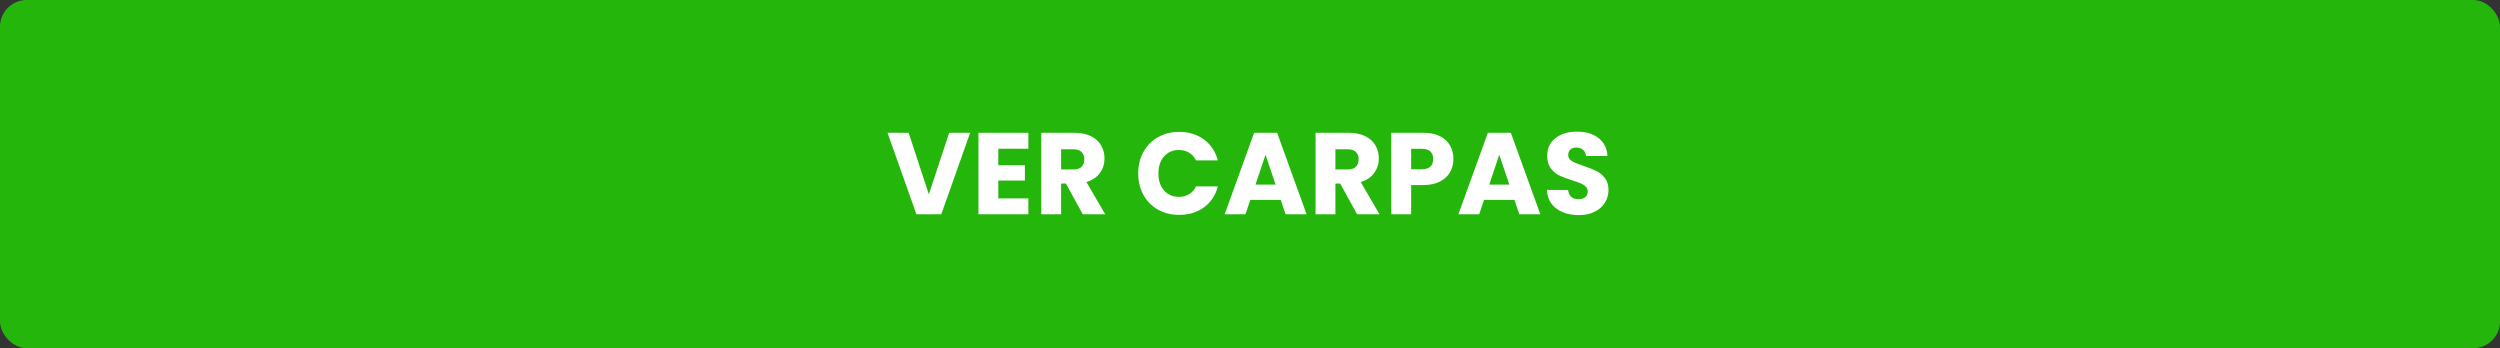<svg width="280" height="39" viewBox="0 0 280 39" fill="none" xmlns="http://www.w3.org/2000/svg">
<rect x="0" y="0" width="280" height="39" fill="#333333" stroke="none"/>
<rect width="280" height="39" rx="3" fill="#25B60C"/>
<path d="M108.659 14.874L105.422 24H102.64L99.403 14.874H101.769L104.031 21.764L106.306 14.874H108.659ZM111.811 16.655V18.501H114.788V20.217H111.811V22.219H115.178V24H109.588V14.874H115.178V16.655H111.811ZM121.275 24L119.377 20.555H118.844V24H116.621V14.874H120.352C121.072 14.874 121.683 15 122.185 15.251C122.697 15.502 123.078 15.849 123.329 16.291C123.581 16.724 123.706 17.21 123.706 17.747C123.706 18.354 123.533 18.895 123.186 19.372C122.848 19.849 122.346 20.187 121.678 20.386L123.784 24H121.275ZM118.844 18.982H120.222C120.63 18.982 120.933 18.882 121.132 18.683C121.34 18.484 121.444 18.202 121.444 17.838C121.444 17.491 121.34 17.218 121.132 17.019C120.933 16.82 120.63 16.72 120.222 16.72H118.844V18.982ZM127.48 19.424C127.48 18.523 127.675 17.721 128.065 17.019C128.455 16.308 128.996 15.758 129.69 15.368C130.392 14.969 131.185 14.77 132.069 14.77C133.152 14.77 134.079 15.056 134.851 15.628C135.622 16.2 136.138 16.98 136.398 17.968H133.954C133.772 17.587 133.512 17.296 133.174 17.097C132.844 16.898 132.467 16.798 132.043 16.798C131.358 16.798 130.803 17.036 130.379 17.513C129.954 17.99 129.742 18.627 129.742 19.424C129.742 20.221 129.954 20.858 130.379 21.335C130.803 21.812 131.358 22.05 132.043 22.05C132.467 22.05 132.844 21.95 133.174 21.751C133.512 21.552 133.772 21.261 133.954 20.88H136.398C136.138 21.868 135.622 22.648 134.851 23.22C134.079 23.783 133.152 24.065 132.069 24.065C131.185 24.065 130.392 23.87 129.69 23.48C128.996 23.081 128.455 22.531 128.065 21.829C127.675 21.127 127.48 20.325 127.48 19.424ZM143.44 22.388H140.034L139.488 24H137.161L140.463 14.874H143.037L146.339 24H143.986L143.44 22.388ZM142.868 20.672L141.737 17.331L140.619 20.672H142.868ZM151.998 24L150.1 20.555H149.567V24H147.344V14.874H151.075C151.794 14.874 152.405 15 152.908 15.251C153.419 15.502 153.801 15.849 154.052 16.291C154.303 16.724 154.429 17.21 154.429 17.747C154.429 18.354 154.256 18.895 153.909 19.372C153.571 19.849 153.068 20.187 152.401 20.386L154.507 24H151.998ZM149.567 18.982H150.945C151.352 18.982 151.656 18.882 151.855 18.683C152.063 18.484 152.167 18.202 152.167 17.838C152.167 17.491 152.063 17.218 151.855 17.019C151.656 16.82 151.352 16.72 150.945 16.72H149.567V18.982ZM162.78 17.812C162.78 18.341 162.658 18.826 162.416 19.268C162.173 19.701 161.8 20.052 161.298 20.321C160.795 20.59 160.171 20.724 159.426 20.724H158.048V24H155.825V14.874H159.426C160.154 14.874 160.769 15 161.272 15.251C161.774 15.502 162.151 15.849 162.403 16.291C162.654 16.733 162.78 17.24 162.78 17.812ZM159.257 18.956C159.681 18.956 159.998 18.856 160.206 18.657C160.414 18.458 160.518 18.176 160.518 17.812C160.518 17.448 160.414 17.166 160.206 16.967C159.998 16.768 159.681 16.668 159.257 16.668H158.048V18.956H159.257ZM169.618 22.388H166.212L165.666 24H163.339L166.641 14.874H169.215L172.517 24H170.164L169.618 22.388ZM169.046 20.672L167.915 17.331L166.797 20.672H169.046ZM176.824 24.091C176.156 24.091 175.558 23.983 175.03 23.766C174.501 23.549 174.076 23.229 173.756 22.804C173.444 22.379 173.279 21.868 173.262 21.27H175.628C175.662 21.608 175.779 21.868 175.979 22.05C176.178 22.223 176.438 22.31 176.759 22.31C177.088 22.31 177.348 22.236 177.539 22.089C177.729 21.933 177.825 21.721 177.825 21.452C177.825 21.227 177.747 21.04 177.591 20.893C177.443 20.746 177.257 20.624 177.032 20.529C176.815 20.434 176.503 20.325 176.096 20.204C175.506 20.022 175.025 19.84 174.653 19.658C174.28 19.476 173.959 19.207 173.691 18.852C173.422 18.497 173.288 18.033 173.288 17.461C173.288 16.612 173.595 15.949 174.211 15.472C174.826 14.987 175.628 14.744 176.616 14.744C177.621 14.744 178.431 14.987 179.047 15.472C179.662 15.949 179.991 16.616 180.035 17.474H177.63C177.612 17.179 177.504 16.95 177.305 16.785C177.105 16.612 176.85 16.525 176.538 16.525C176.269 16.525 176.052 16.599 175.888 16.746C175.723 16.885 175.641 17.088 175.641 17.357C175.641 17.652 175.779 17.881 176.057 18.046C176.334 18.211 176.767 18.388 177.357 18.579C177.946 18.778 178.423 18.969 178.787 19.151C179.159 19.333 179.48 19.597 179.749 19.944C180.017 20.291 180.152 20.737 180.152 21.283C180.152 21.803 180.017 22.275 179.749 22.7C179.489 23.125 179.107 23.463 178.605 23.714C178.102 23.965 177.508 24.091 176.824 24.091Z" fill="white"/>
</svg>
